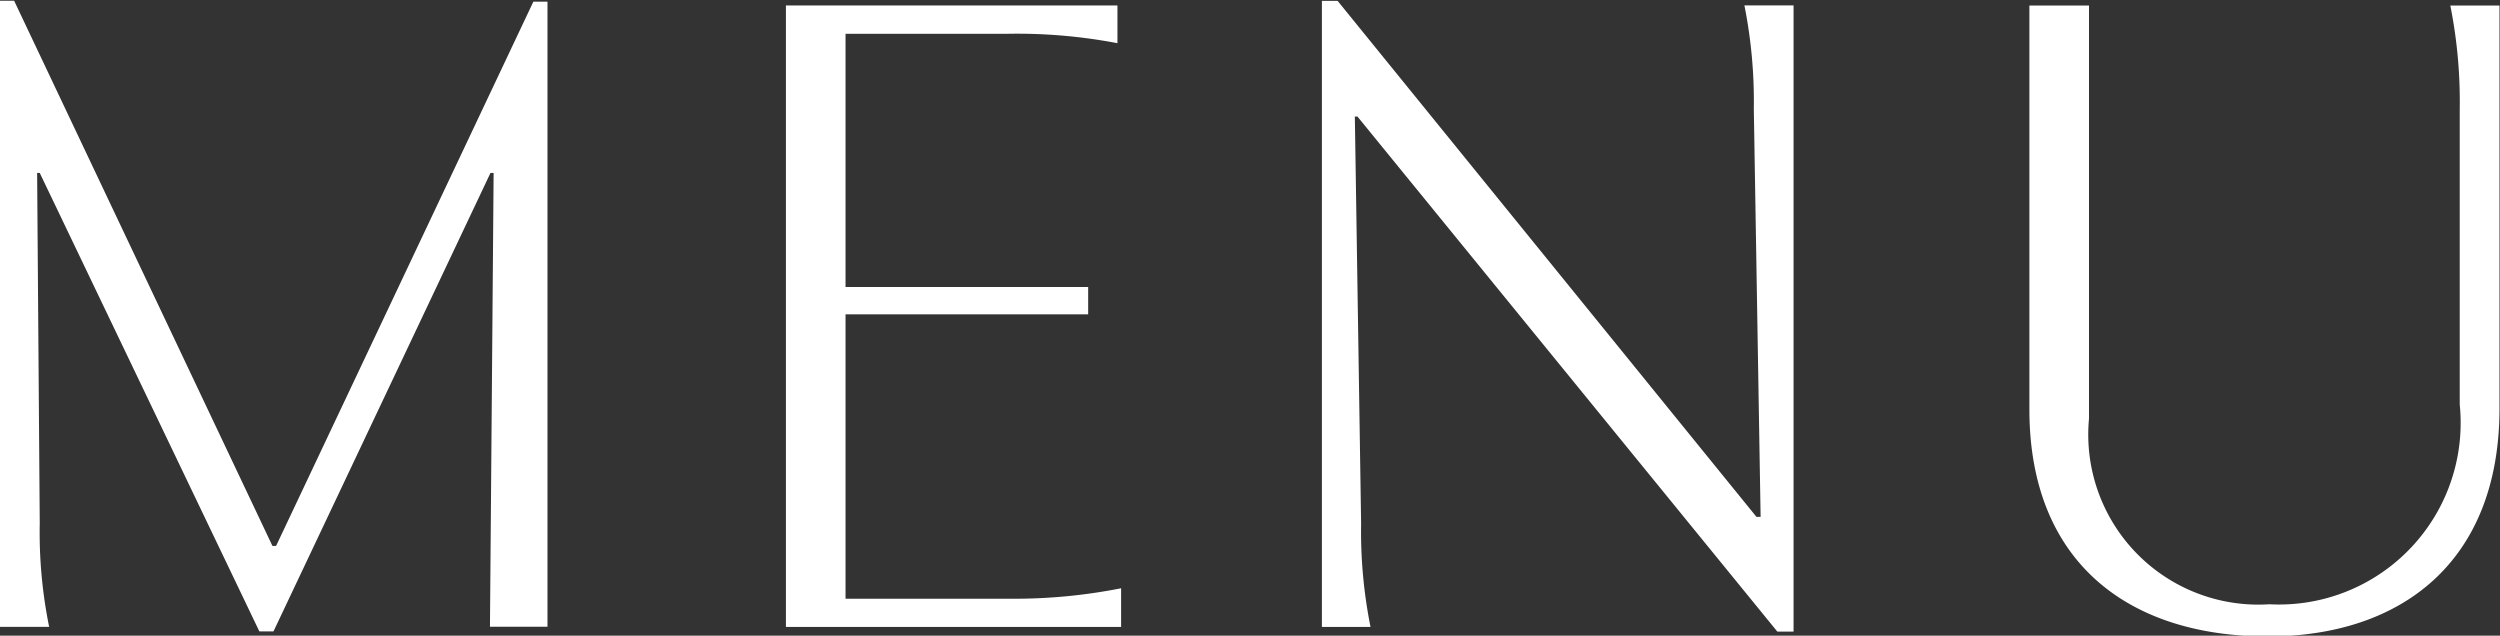 <svg id="txt_gnav.svg" xmlns="http://www.w3.org/2000/svg" width="47.81" height="12.156" viewBox="0 0 47.81 12.156">
  <rect x="0" y="0" width="47.81" height="12.156" fill="#333333" stroke="none"/>
  <defs>
    <style>
      .cls-1 {
        fill: #fff;
        fill-rule: evenodd;
      }
    </style>
  </defs>
  <path id="MENU" class="cls-1" d="M1216.24,191.952h-0.27v11.974h0.94a9.049,9.049,0,0,1-.18-1.981l-0.05-6.7h0.05l4.2,8.768h0.27l4.15-8.768h0.06l-0.07,8.679h1.1V191.97h-0.27l-4.92,10.408h-0.07Zm21.17,11.974v-0.738a10.472,10.472,0,0,1-2.12.2h-3.15v-5.439h4.64v-0.523h-4.64v-4.842h3.1a10.226,10.226,0,0,1,2.1.18v-0.721H1231v11.885h6.41Zm11.92-11.885a9.383,9.383,0,0,1,.18,1.981l0.13,7.8h-0.08l-8.01-9.868h-0.3v11.974h0.93a9.264,9.264,0,0,1-.18-1.981l-0.12-7.78h0.05l8.03,9.85h0.31V192.041h-0.94Zm13.68,1.981v5.653a3.474,3.474,0,0,1-3.64,3.819,3.253,3.253,0,0,1-3.45-3.55v-7.9h-1.14v7.723c0,2.9,1.87,4.342,4.56,4.342,2.55,0,4.43-1.423,4.43-4.36v-7.705h-0.94A9.383,9.383,0,0,1,1263.01,194.022Z" transform="translate(-1215.97 -191.938)"/>
</svg>
